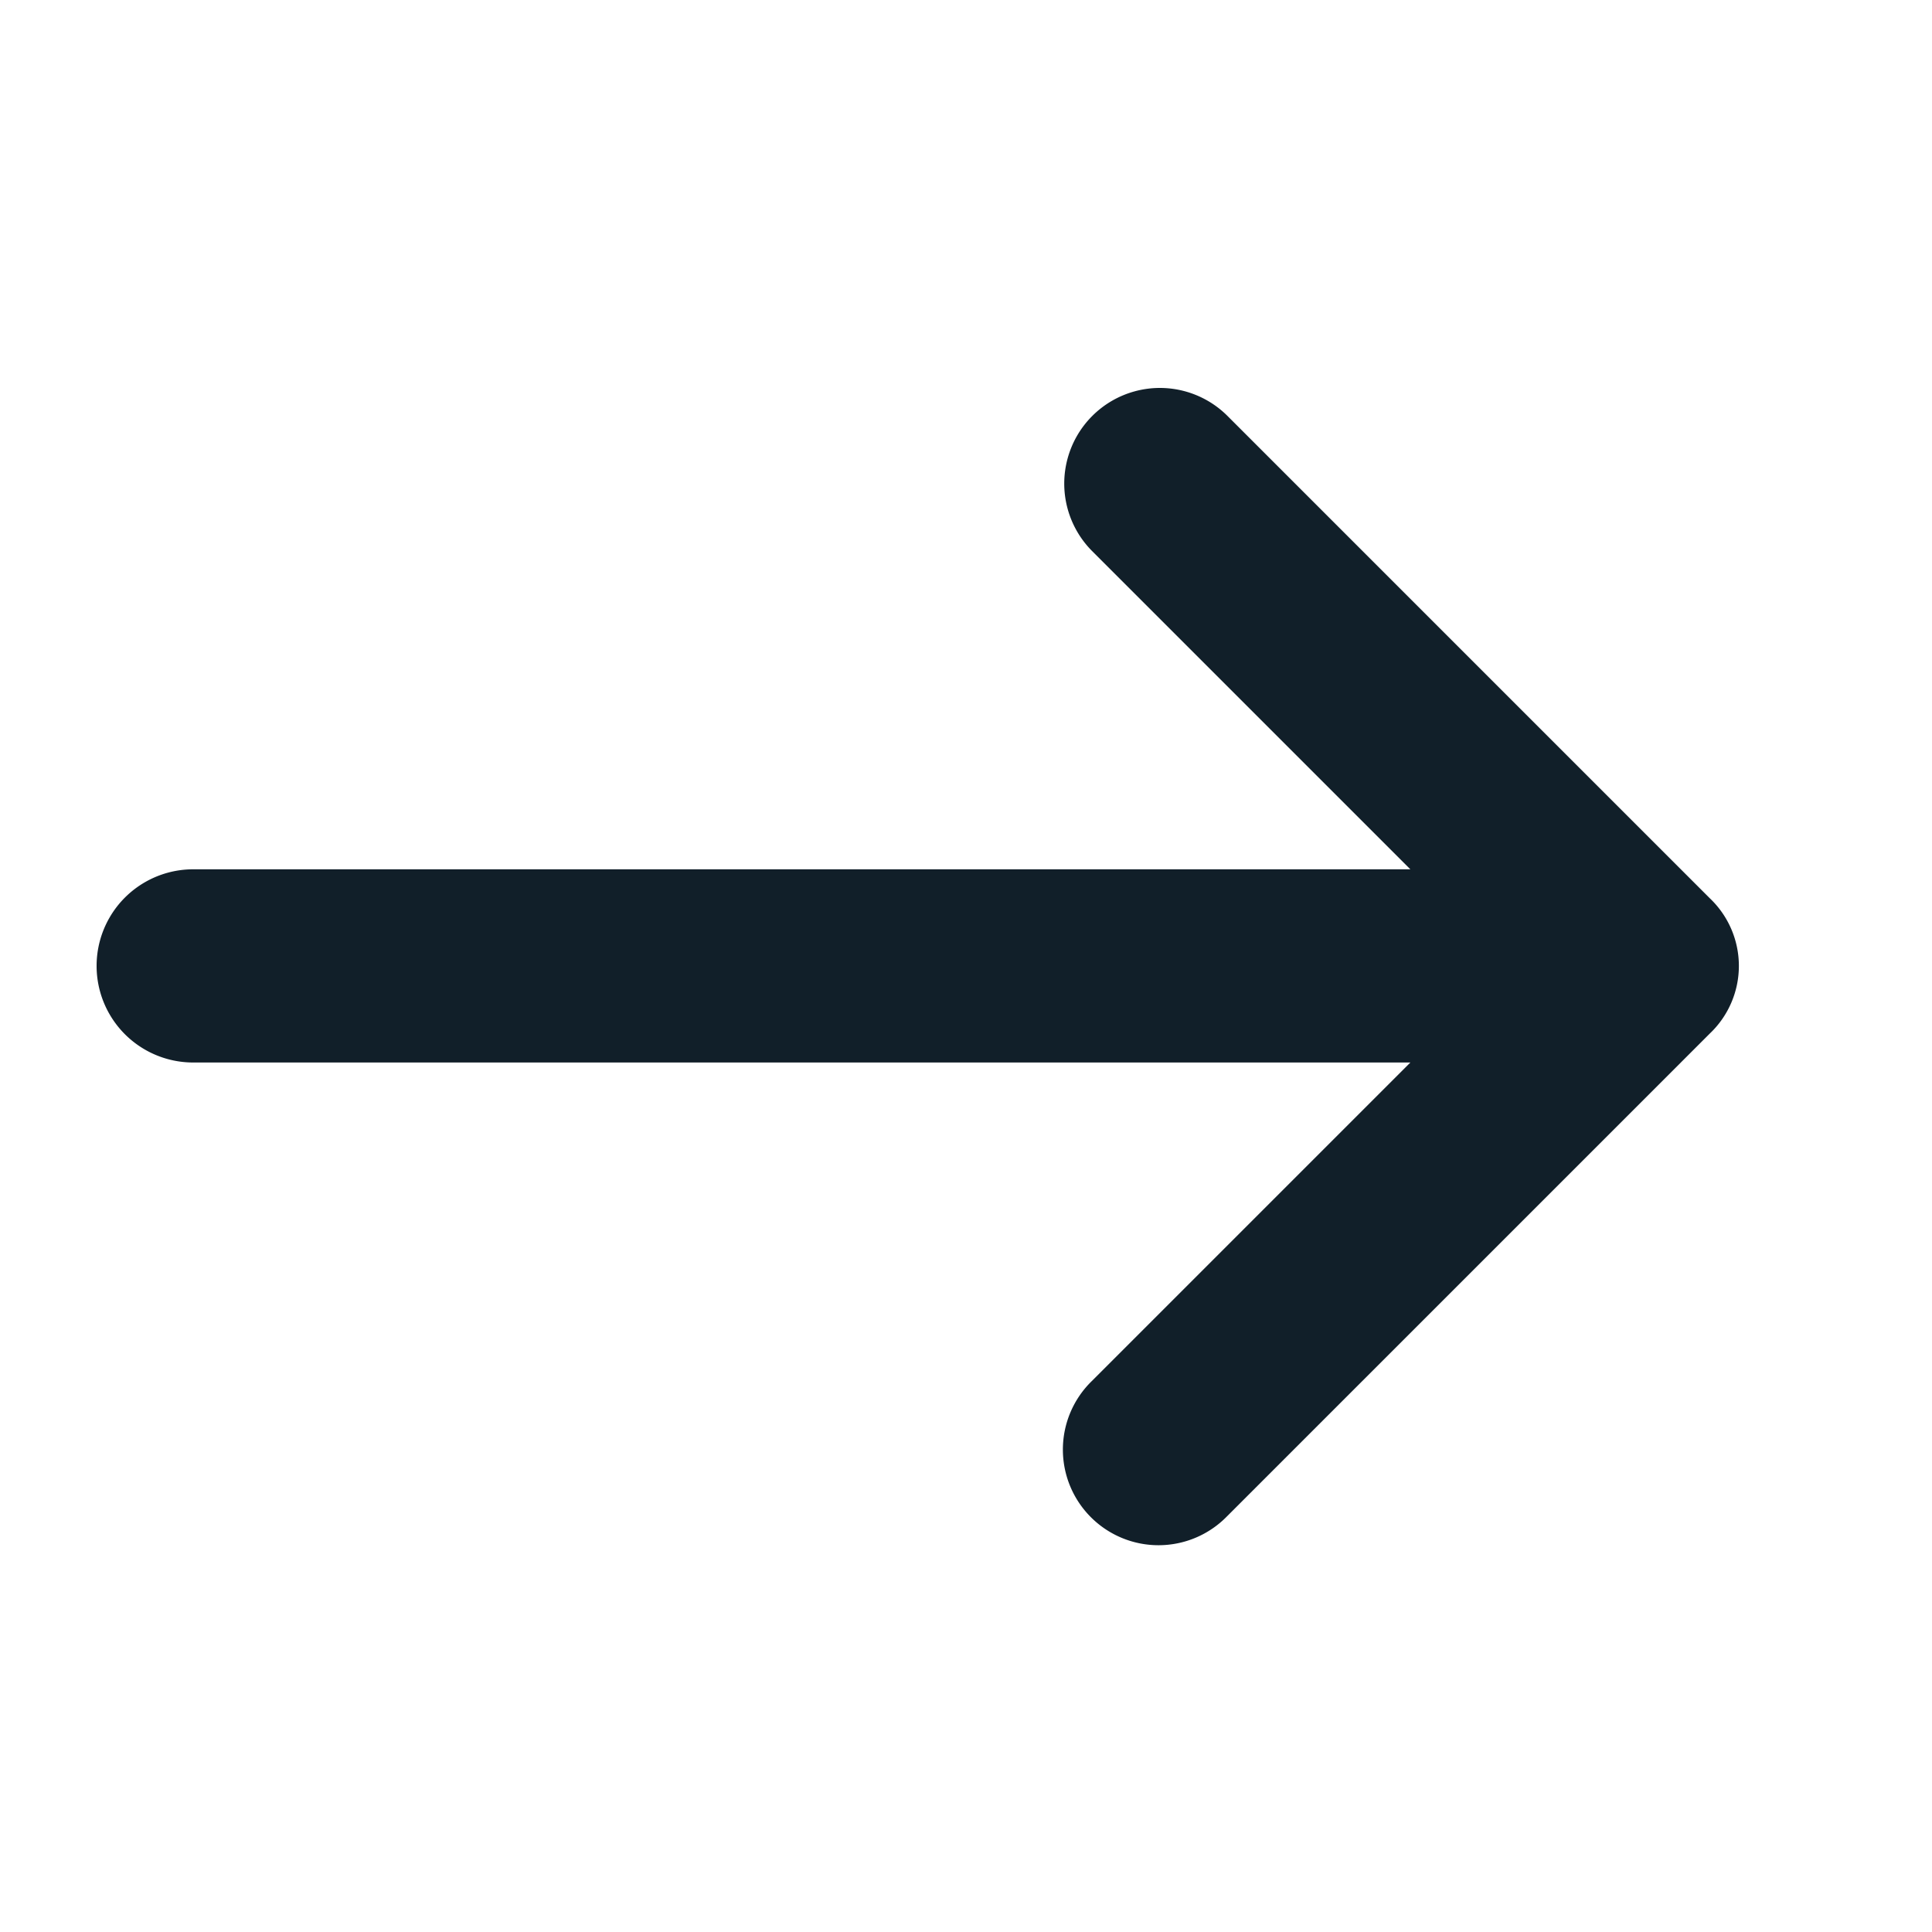 <svg xmlns="http://www.w3.org/2000/svg" width="20" height="20" viewBox="0 0 20 20">
  <g id="Flecha" transform="translate(-448.001 -20.557)">
    <rect id="Rectángulo_277" data-name="Rectángulo 277" width="20" height="20" transform="translate(448.001 20.557)" fill="none"/>
    <path id="Trazado_10" data-name="Trazado 10" d="M17.7,11.2h0l-5-5a.99.99,0,0,0-1.4,1.4l3.3,3.3H2a1,1,0,0,0,0,2H14.6l-3.3,3.3a.99.99,0,1,0,1.4,1.4h0l5-5A.965.965,0,0,0,17.7,11.2Z" transform="translate(448.001 18.656)" fill="#111f29"/>
  </g>
</svg>
